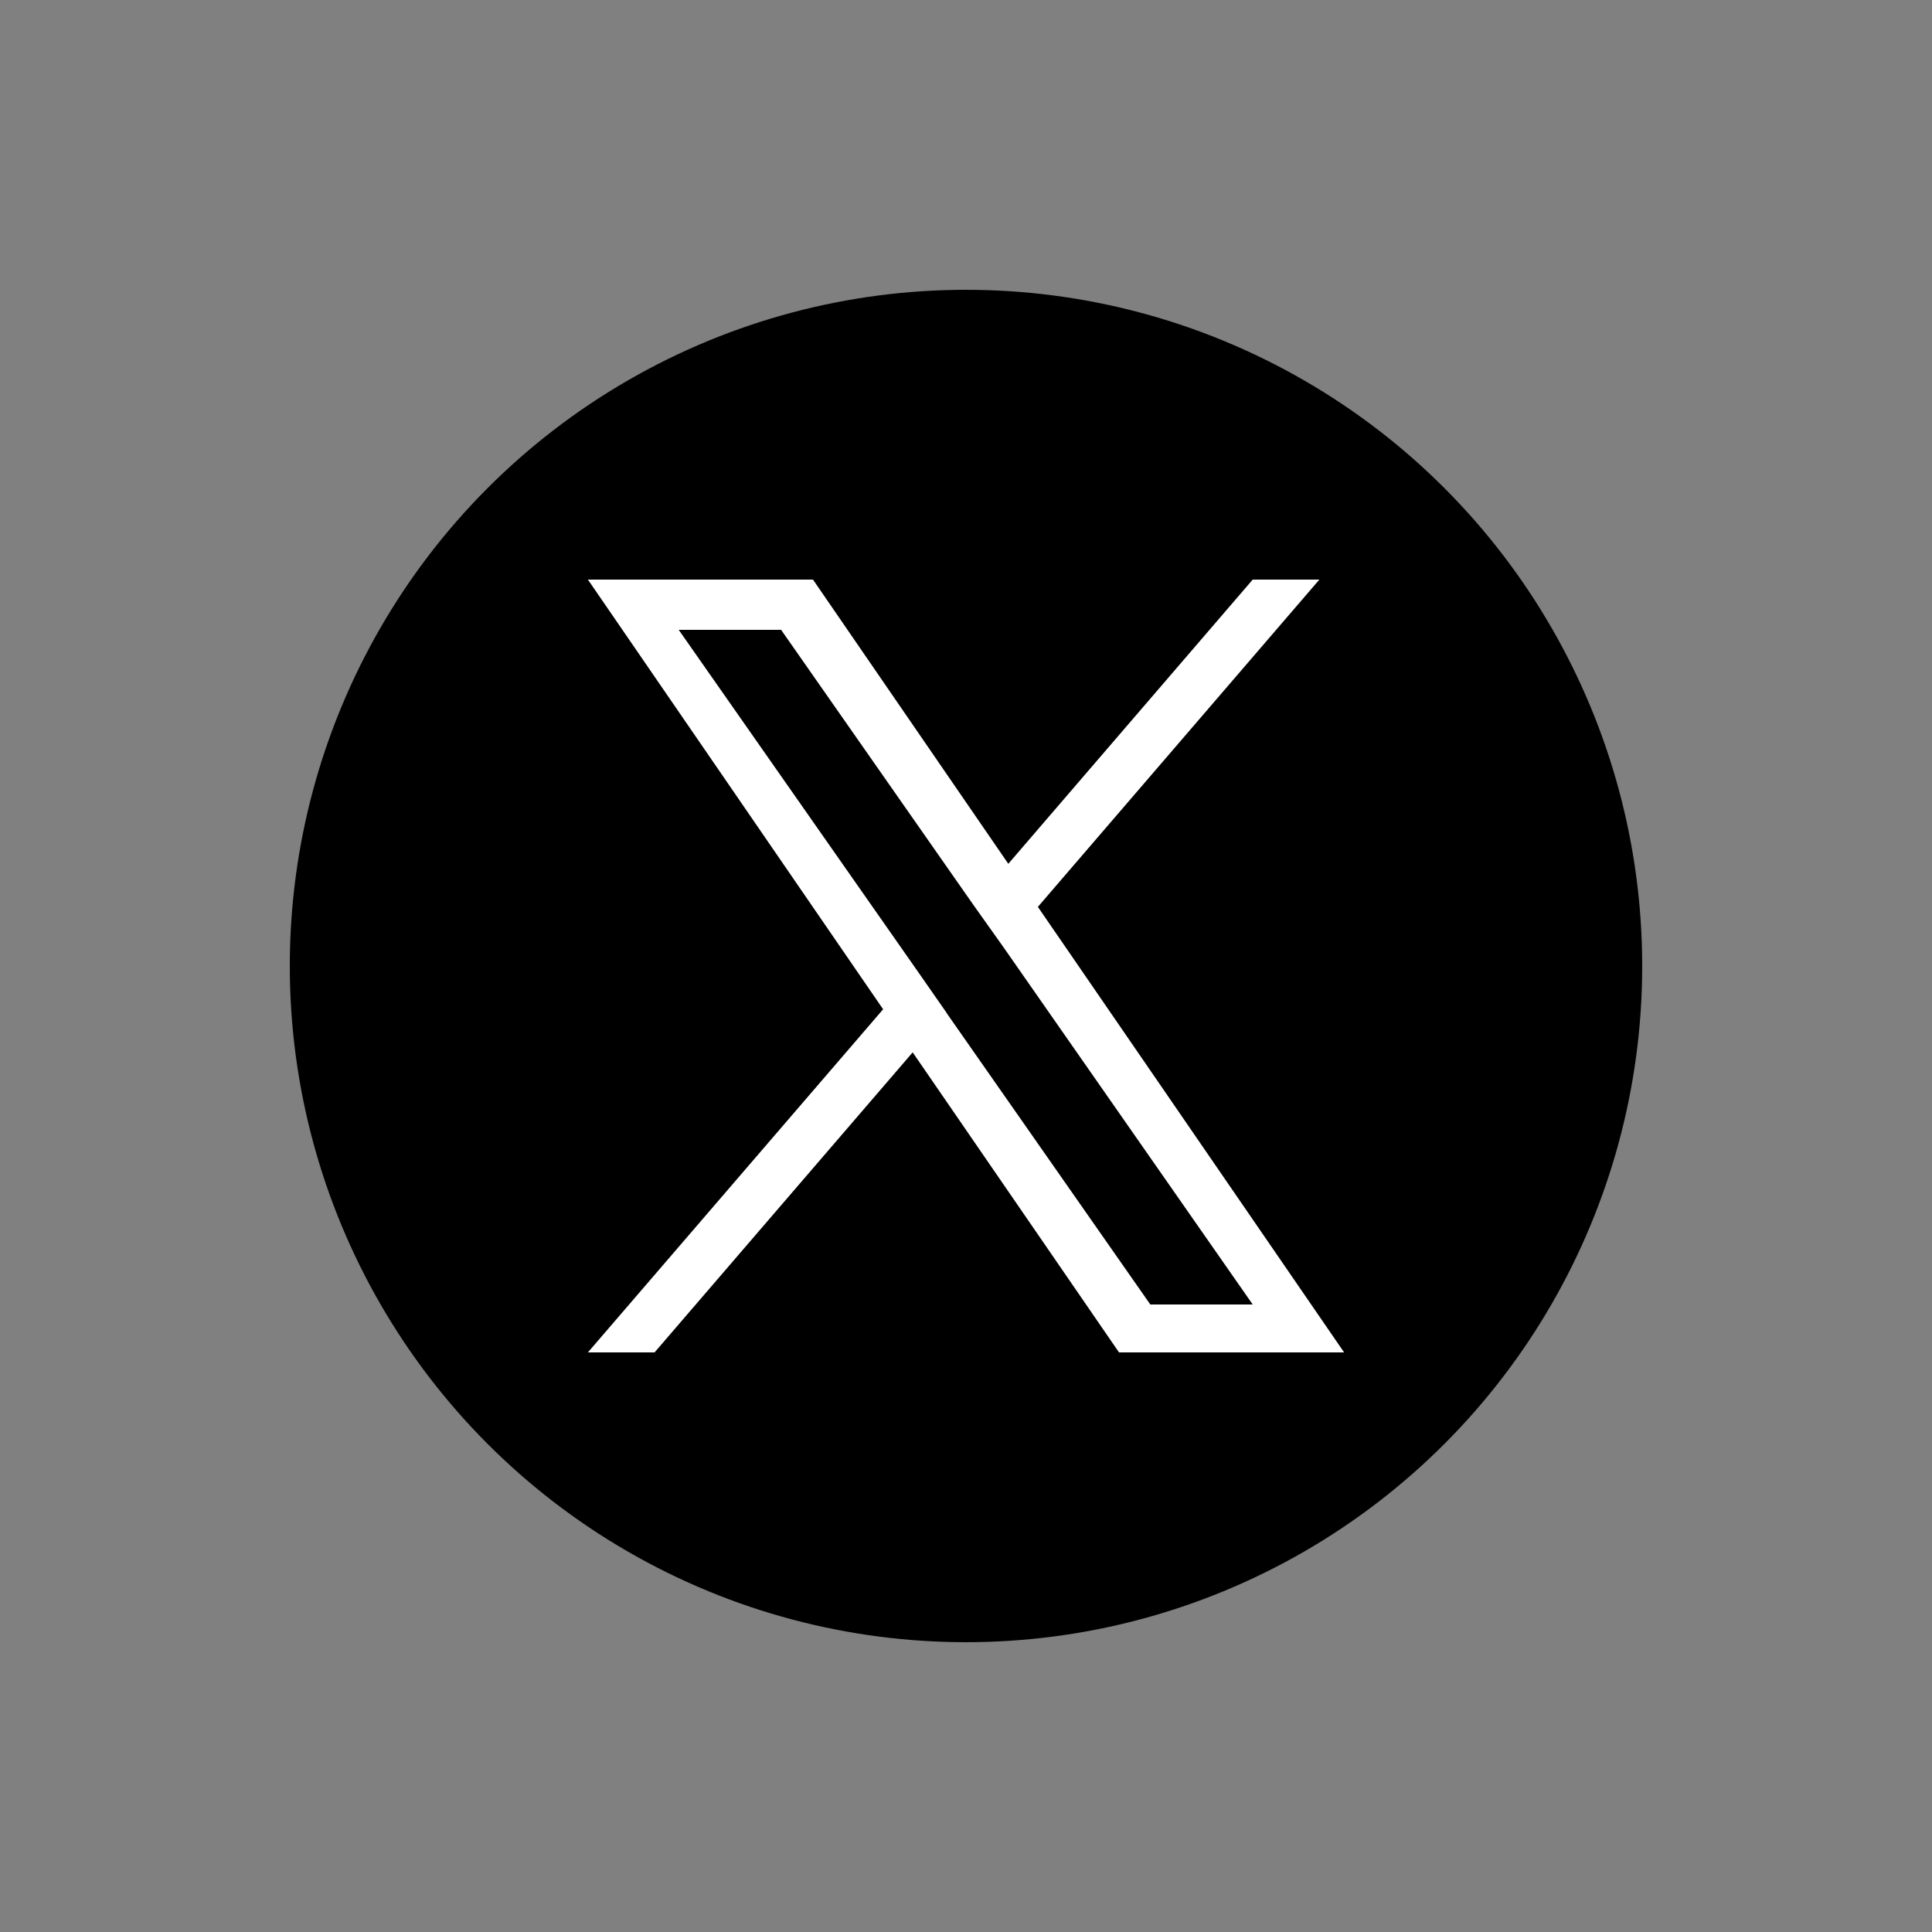 <svg id="Logo" xmlns="http://www.w3.org/2000/svg" viewBox="0 0 100 100"><rect x="0" y="0" width="100" height="100" fill="#808080" stroke="none"/><defs><style>.cls-1{fill:#fff;}</style></defs><circle cx="50" cy="50" r="35"/><path class="cls-1" d="M53.72,46.94,68.29,30H64.84L52.19,44.71,42.08,30H30.43L45.71,52.24,30.43,70h3.45L47.24,54.47,57.92,70H69.57L53.72,46.94ZM49,52.43l-1.54-2.21L35.13,32.6h5.3l9.94,14.22L51.92,49,64.84,67.52h-5.3L49,52.44Z"/></svg>